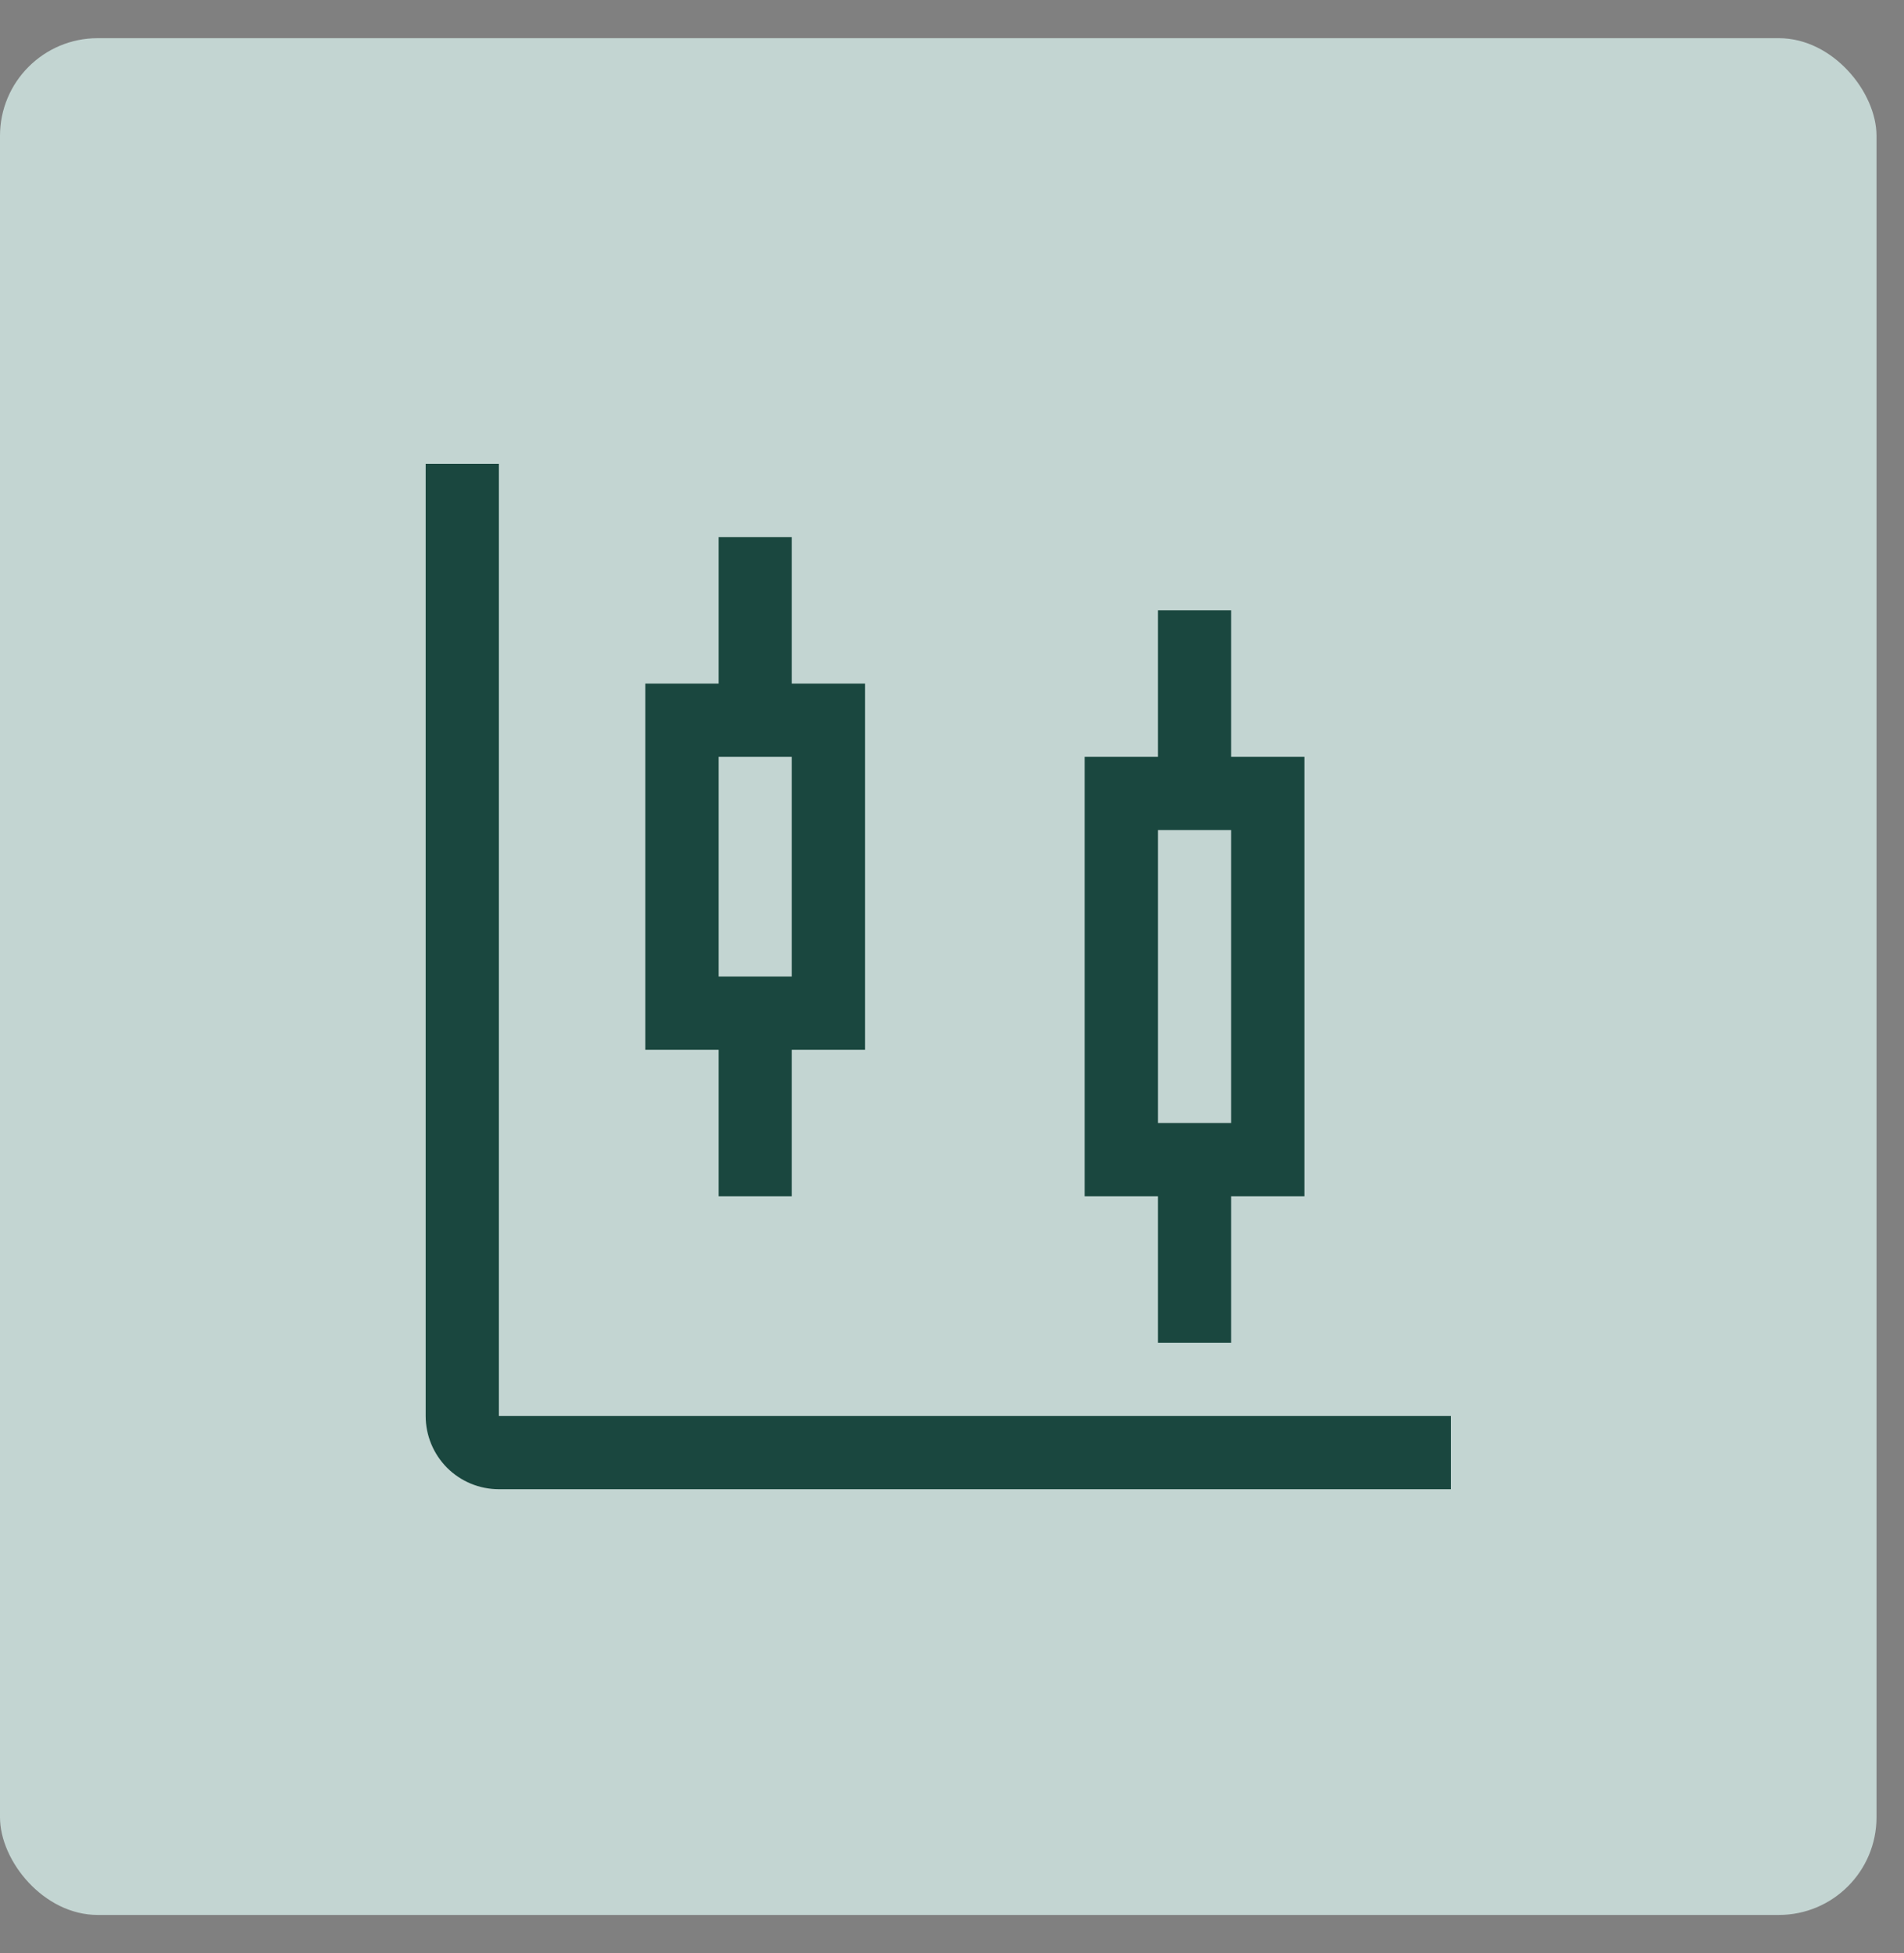 <svg width="39" height="40" viewBox="0 0 39 40" fill="none" xmlns="http://www.w3.org/2000/svg">
<rect x="0" y="0" width="39" height="40" fill="#808080" stroke="none"/>
<rect y="0.782" width="38.437" height="38.437" rx="2" fill="#C3D5D2"/>
<rect width="24" height="24" transform="translate(7.218 8)" fill="white" fill-opacity="0.01" style="mix-blend-mode:multiply"/>
<path d="M26.718 15.5H25.218V12.5H23.718V15.5H22.218V24.5H23.718V27.5H25.218V24.5H26.718V15.5ZM25.218 23H23.718V17H25.218V23Z" fill="#1A473F"/>
<path d="M17.718 14H16.218V11H14.719V14H13.219V21.5H14.719V24.5H16.218V21.5H17.718V14ZM16.218 20H14.719V15.5H16.218V20Z" fill="#1A473F"/>
<path d="M29.718 30.5H10.219C9.821 30.5 9.439 30.342 9.158 30.061C8.877 29.779 8.719 29.398 8.719 29V9.5H10.219V29H29.718V30.5Z" fill="#1A473F"/>
</svg>
